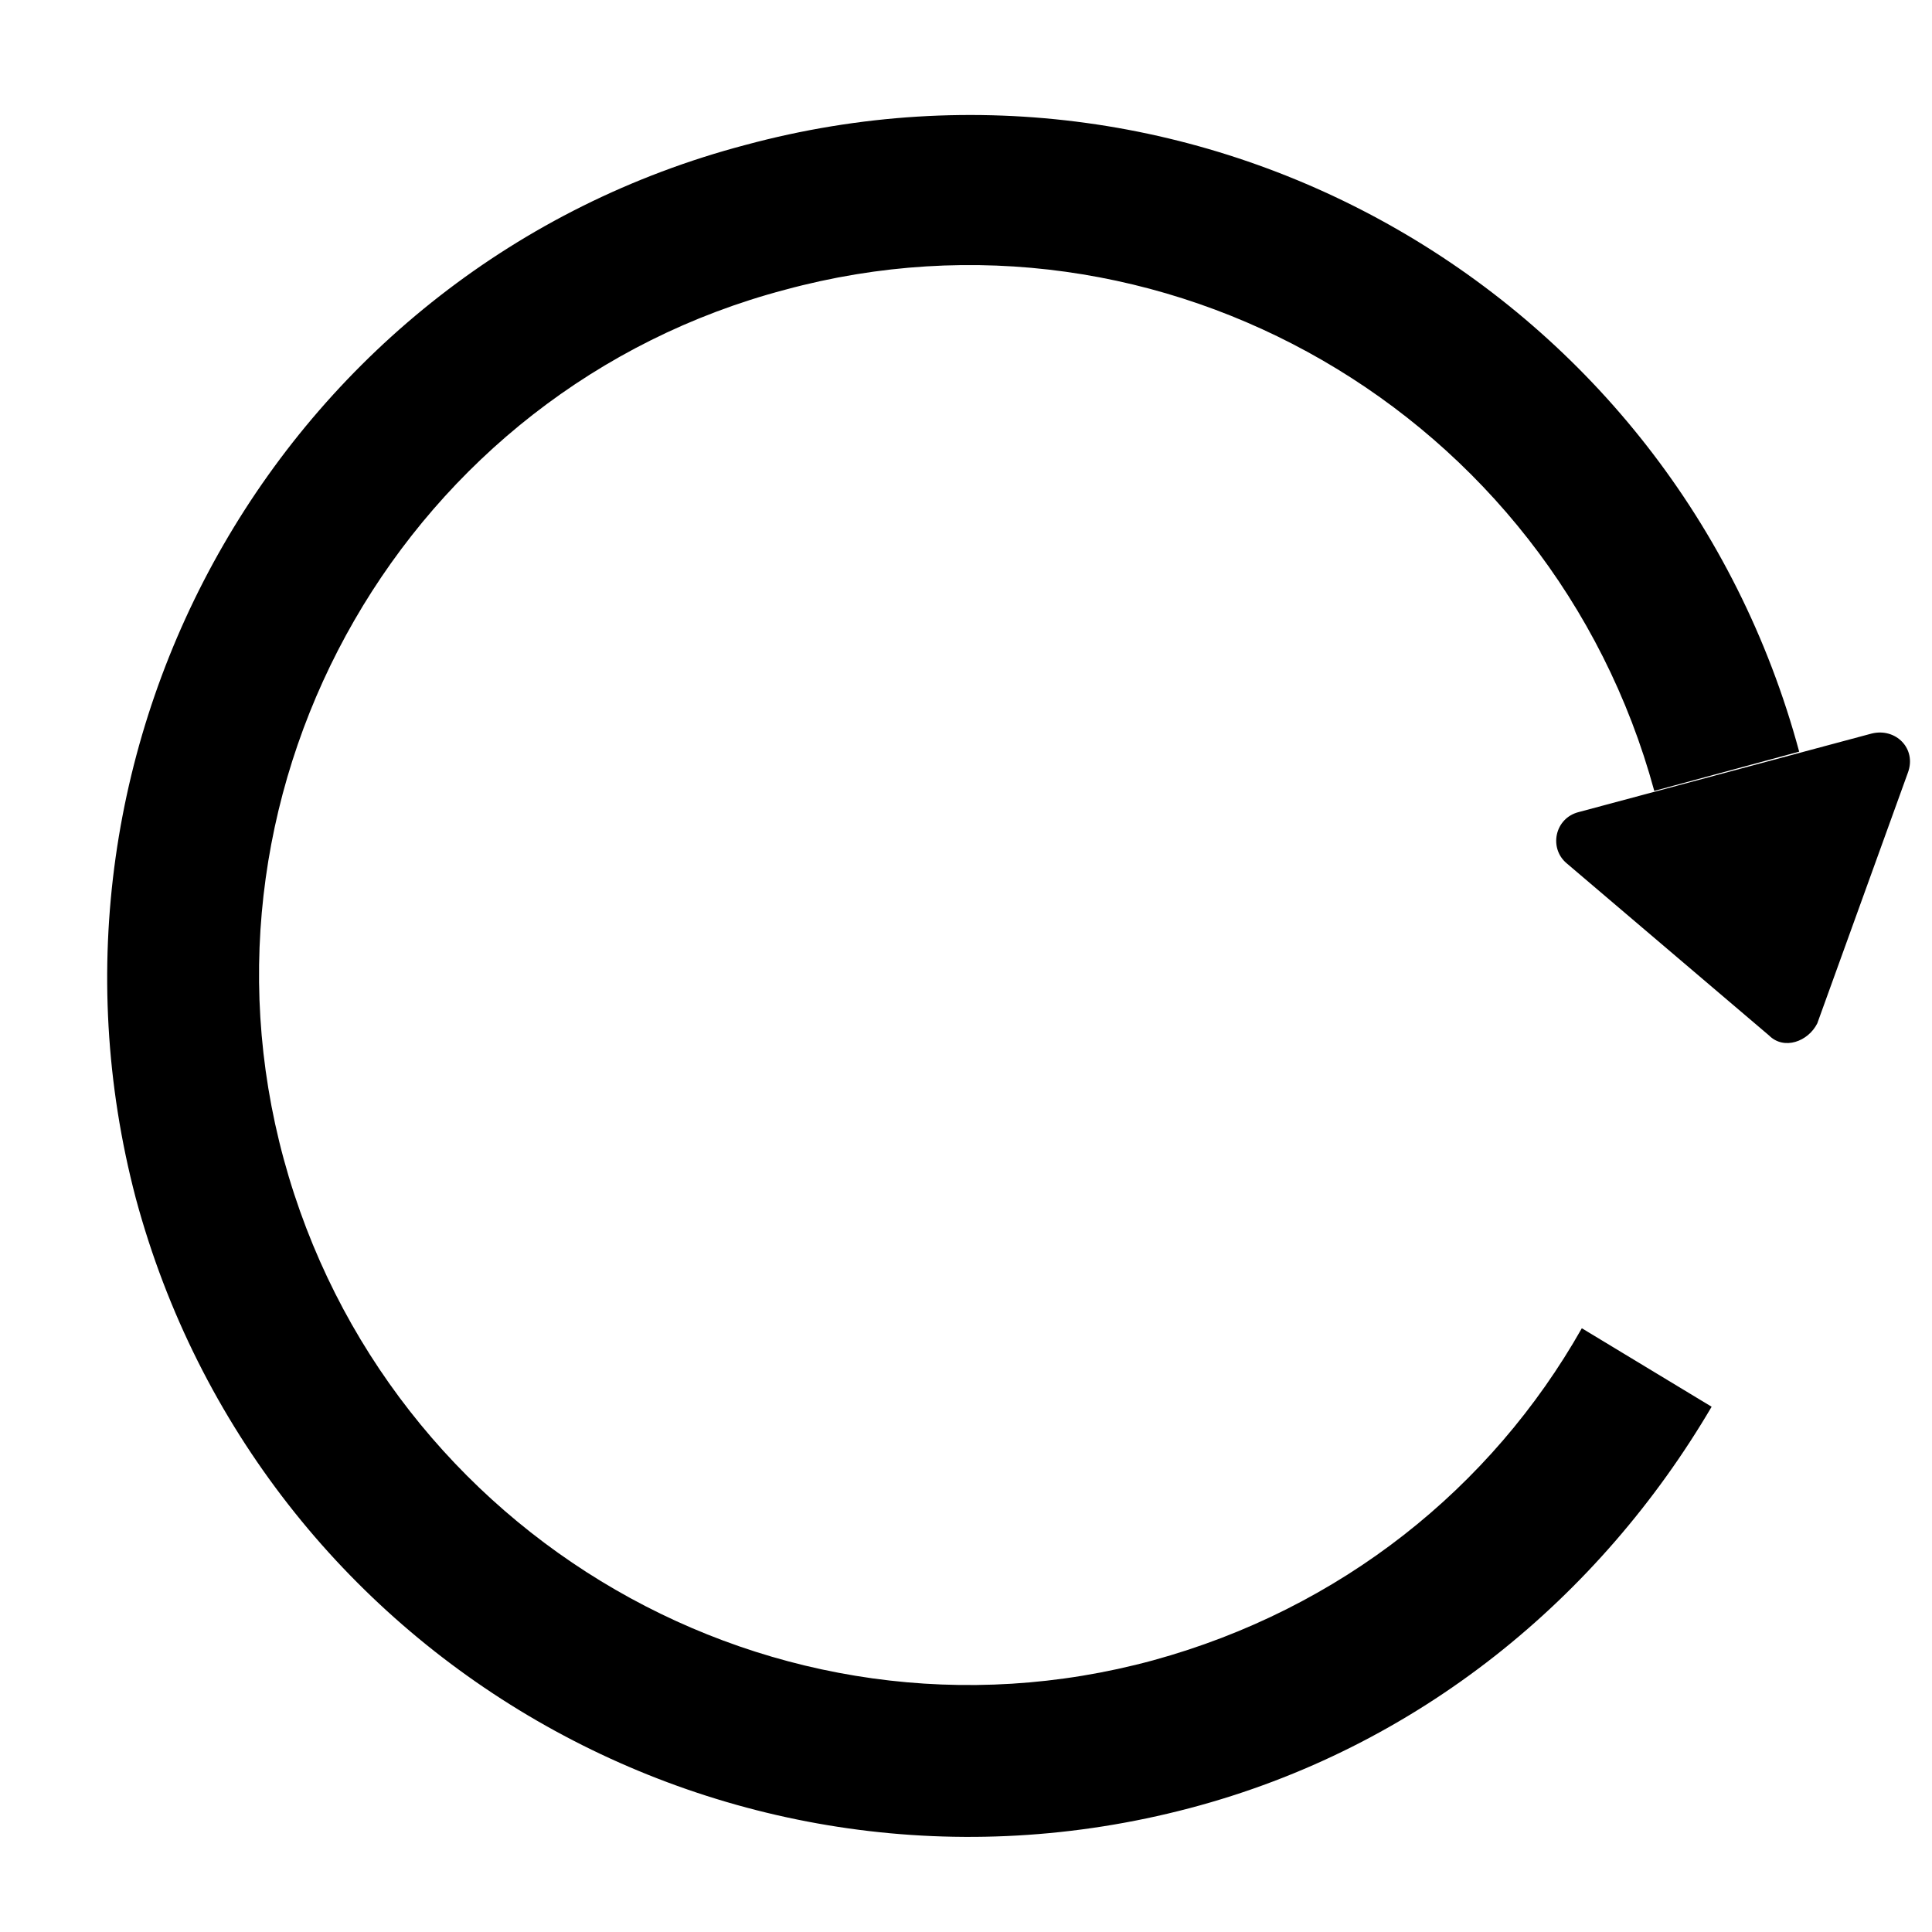 <?xml version="1.0" encoding="utf-8"?>
<!-- Generator: Adobe Illustrator 24.1.0, SVG Export Plug-In . SVG Version: 6.00 Build 0)  -->
<svg version="1.1" id="Layer_1" xmlns="http://www.w3.org/2000/svg" xmlns:xlink="http://www.w3.org/1999/xlink" x="0px" y="0px"
	 viewBox="0 0 64 64" style="enable-background:new 0 0 64 64;" xml:space="preserve">
<g>
	<g>
		<path d="M38.2,55c-12.5,3.4-25.4-4.1-28.8-16.6S13.5,12.9,26,9.6c12.5-3.4,25.4,4.1,28.8,16.6l4.8-1.3C55.5,9.7,39.9,0.7,24.7,4.8
			C9.5,8.8,0.5,24.5,4.5,39.7c4.1,15.2,19.7,24.2,34.9,20.2c7.6-2,13.6-7,17.3-13.3L52.4,44C49.4,49.3,44.4,53.3,38.2,55z"/>
		<path d="M62,24.3l-9.7,2.6c-0.8,0.2-1,1.2-0.4,1.7l6.7,5.7c0.5,0.5,1.3,0.2,1.6-0.4l3-8.3C63.5,24.8,62.8,24.1,62,24.3z"/>
	</g>
</g>
</svg>
